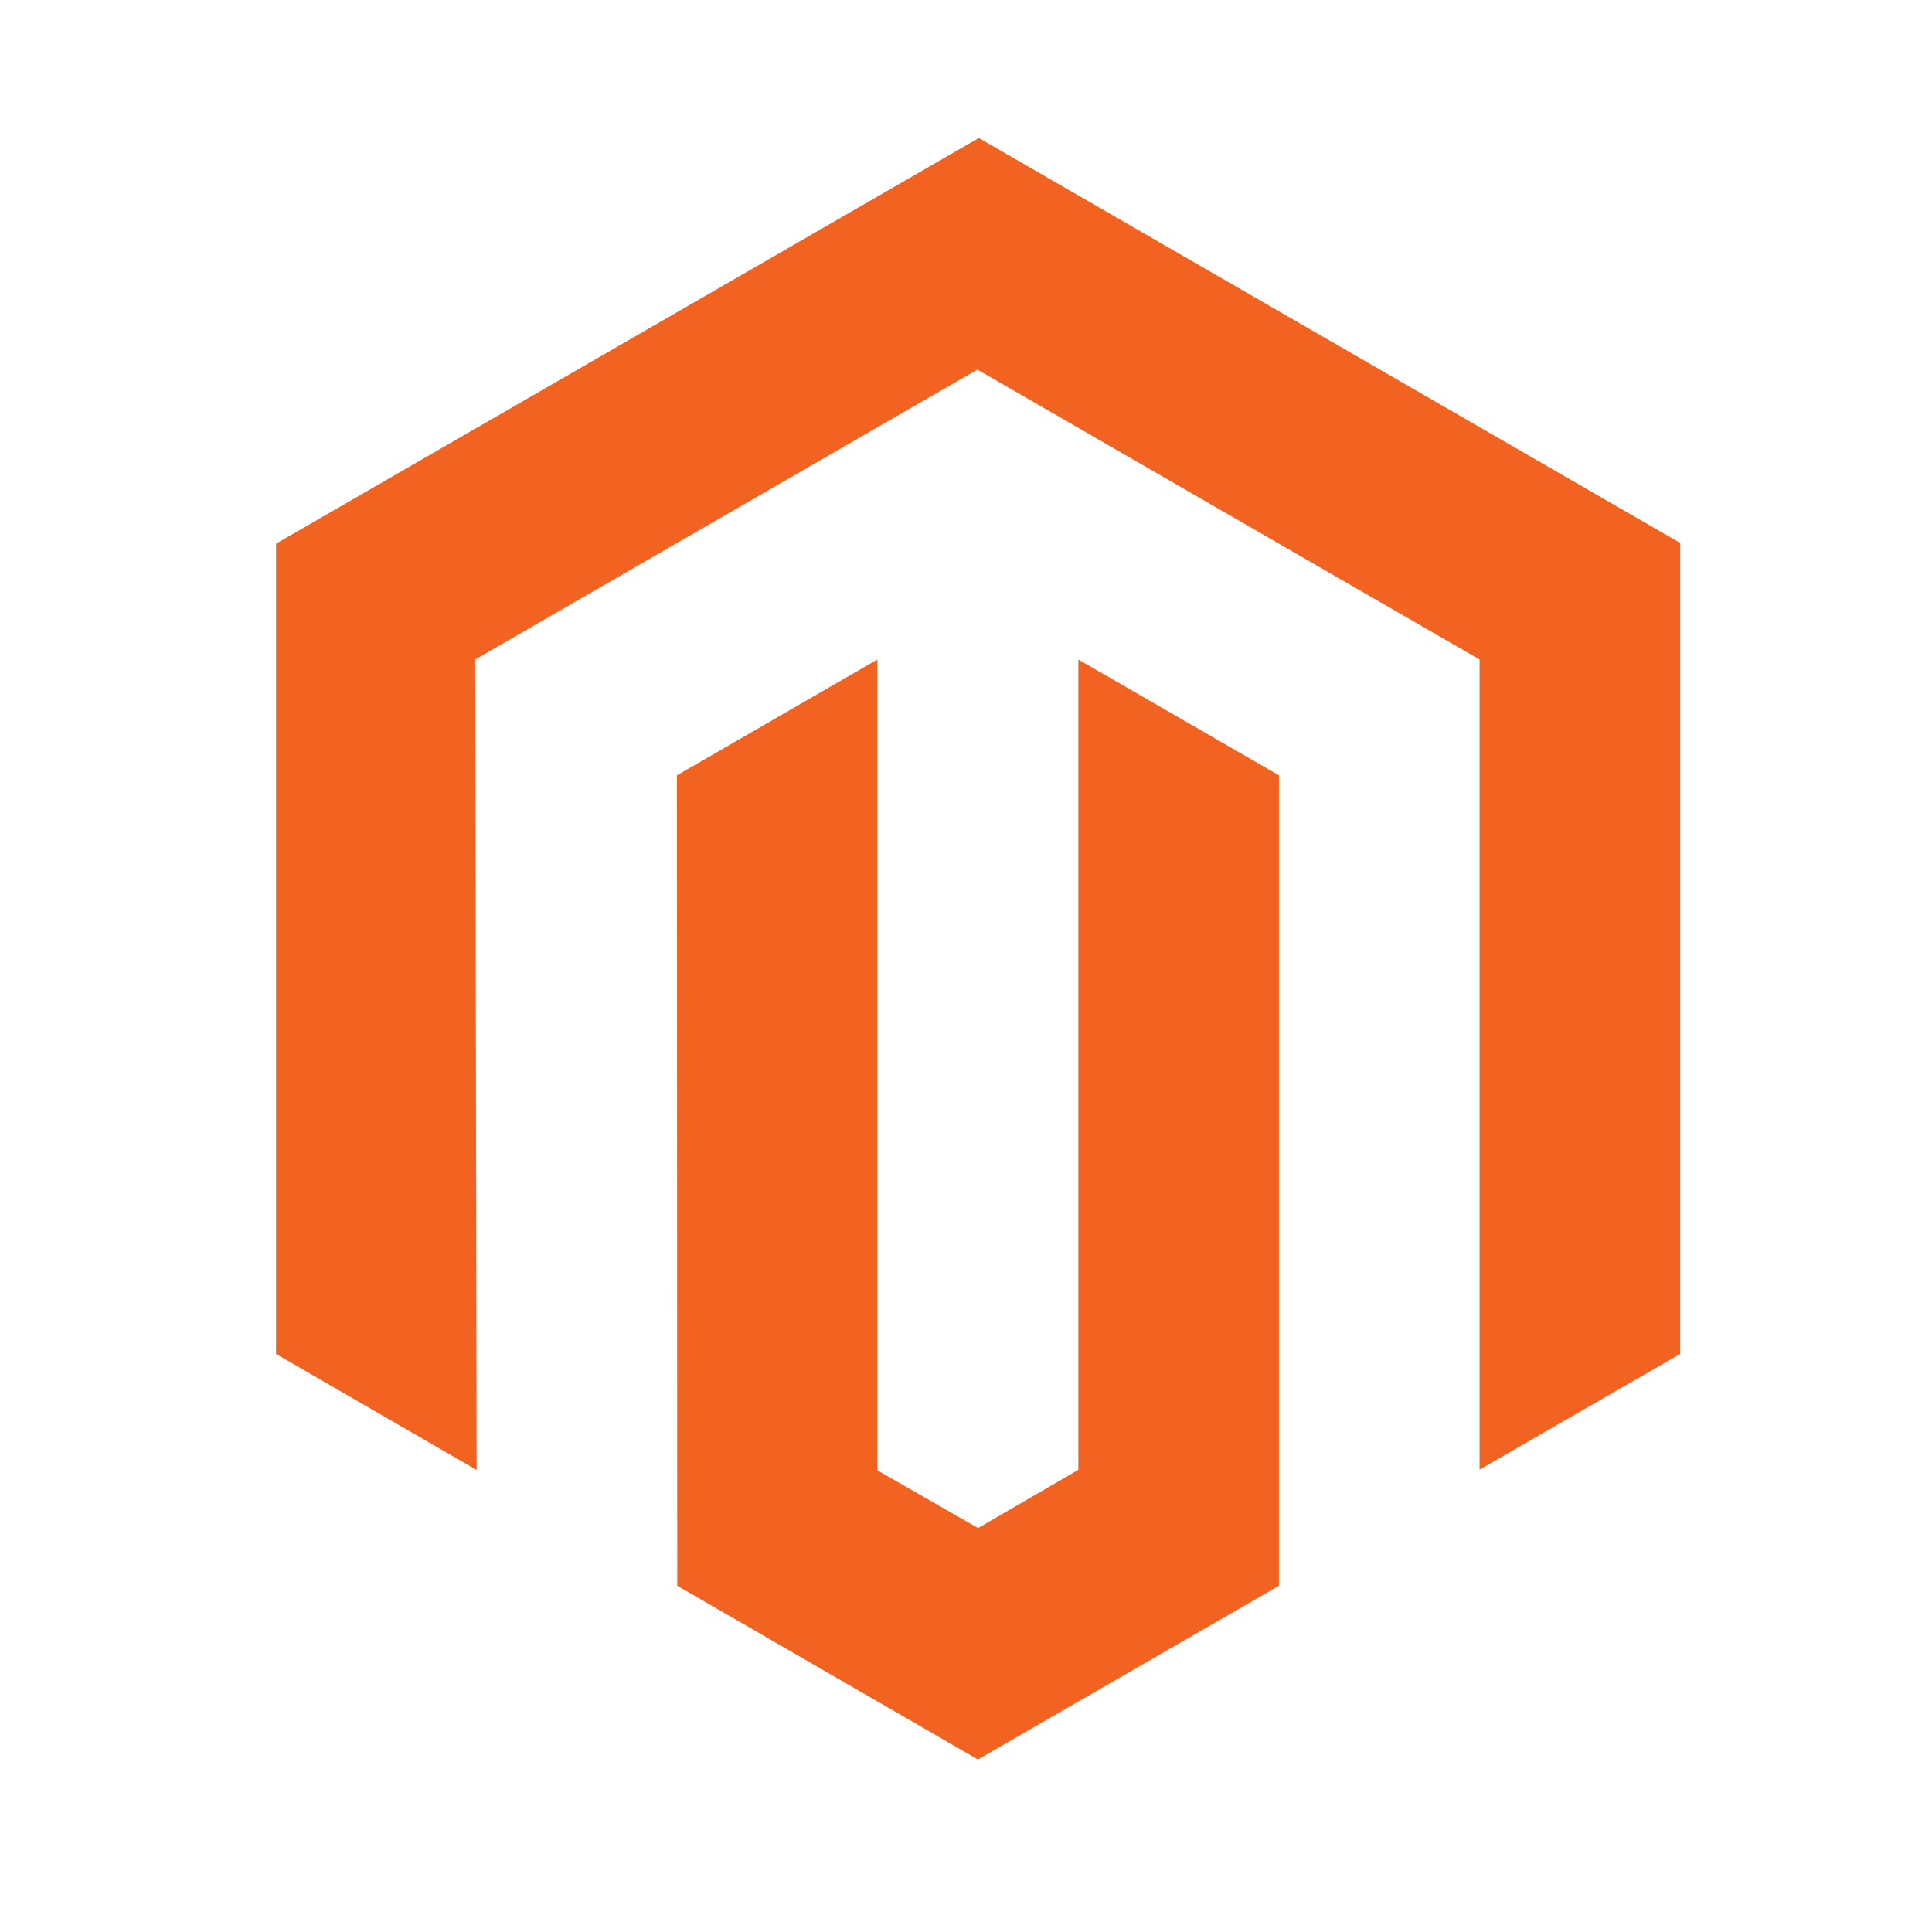 <svg width="72" height="72" viewBox="0 0 72 72" fill="none" xmlns="http://www.w3.org/2000/svg">
                                            <path d="M36.477 5.143L10.286 20.261V50.458L17.762 54.781L17.71 24.577L36.424 13.774L55.139 24.577V54.767L62.616 50.458V20.235L36.477 5.143Z" fill="#F26322"></path>
                                            <path d="M40.186 54.775L36.451 56.946L32.696 54.795V24.578L25.226 28.894L25.239 59.097L36.444 65.571L47.662 59.097V28.894L40.186 24.578V54.775Z" fill="#F26322"></path>
                                        </svg>